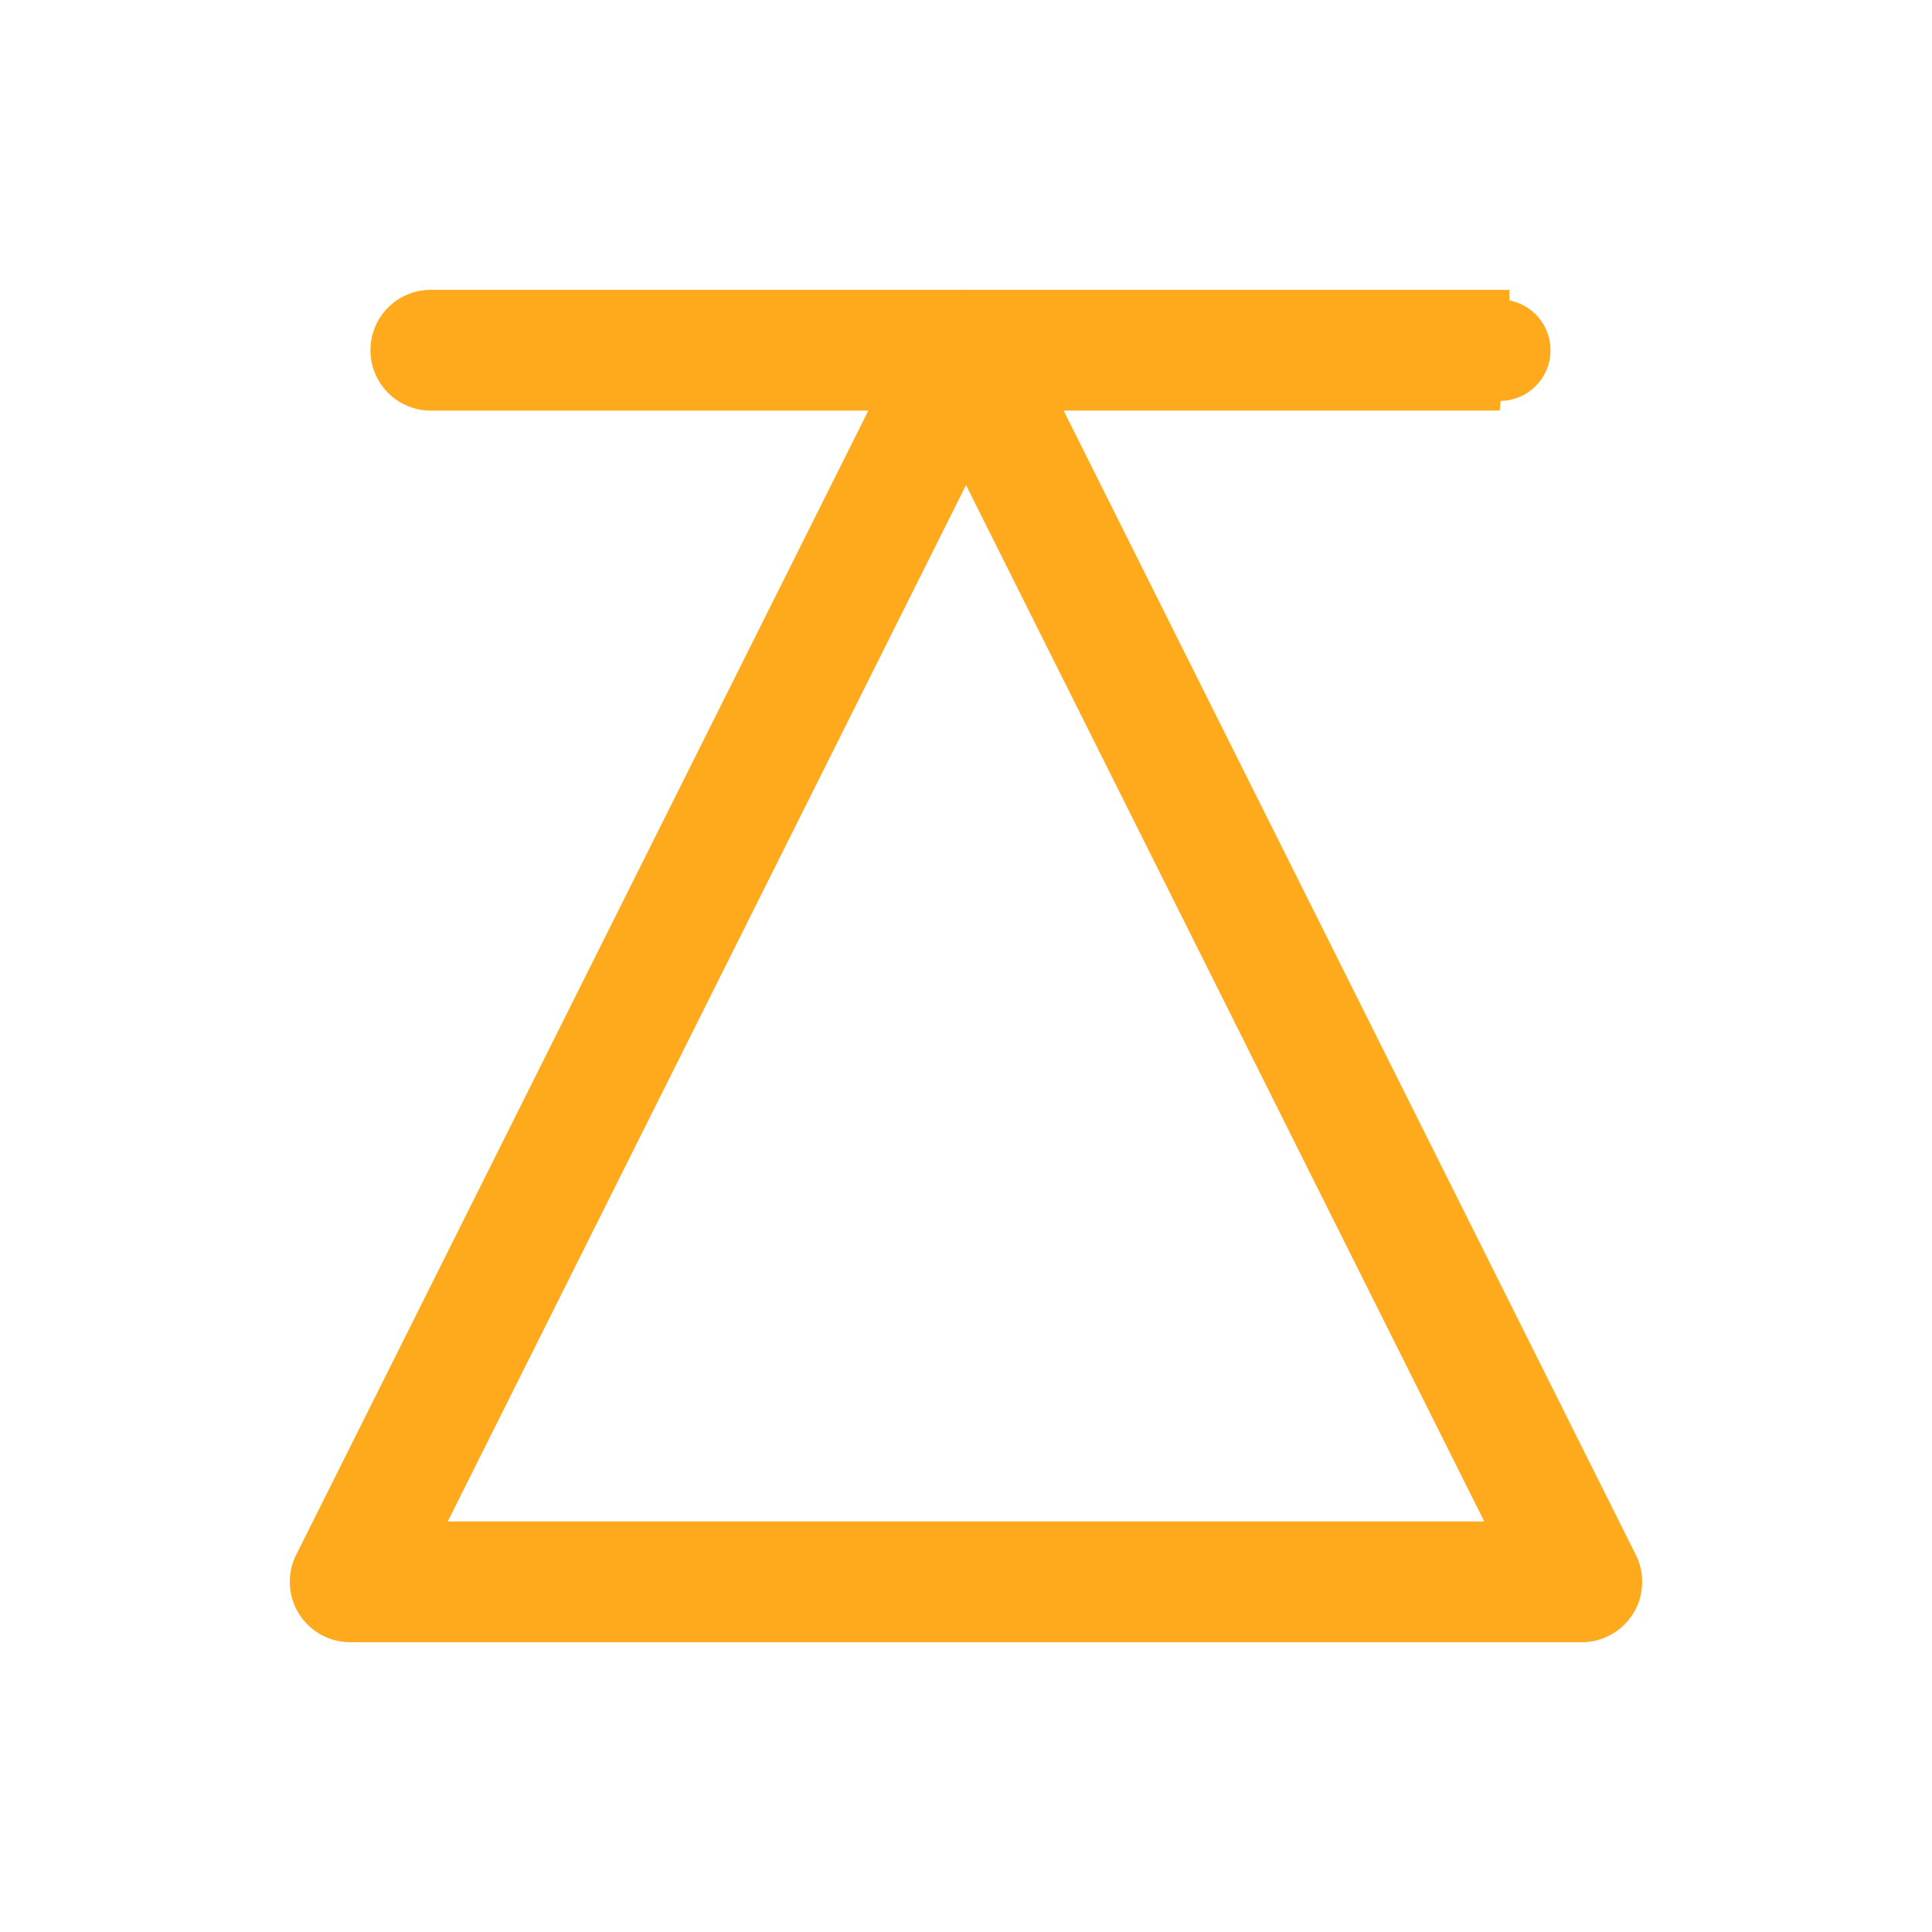 <svg xmlns="http://www.w3.org/2000/svg" width="100" height="100" fill="none"><path fill="#FFA91D" stroke="#FFA91D" d="M49.94 15.5h.007c.047 0 .094 0 .142.002h27.538v.5a2.126 2.126 0 0 1 1.504 3.629 2.125 2.125 0 0 1-1.504.621L49.94 15.5Zm0 0-.053.002H22.373a2.626 2.626 0 1 0 0 5.25h23.382L15.776 80.703a2.625 2.625 0 0 0 .116 2.552 2.625 2.625 0 0 0 2.23 1.245h63.759a2.626 2.626 0 0 0 2.343-3.796L54.243 20.751h23.384L49.94 15.5ZM22.366 79.25l27.635-55.26 27.633 55.26H22.366Z"/></svg>